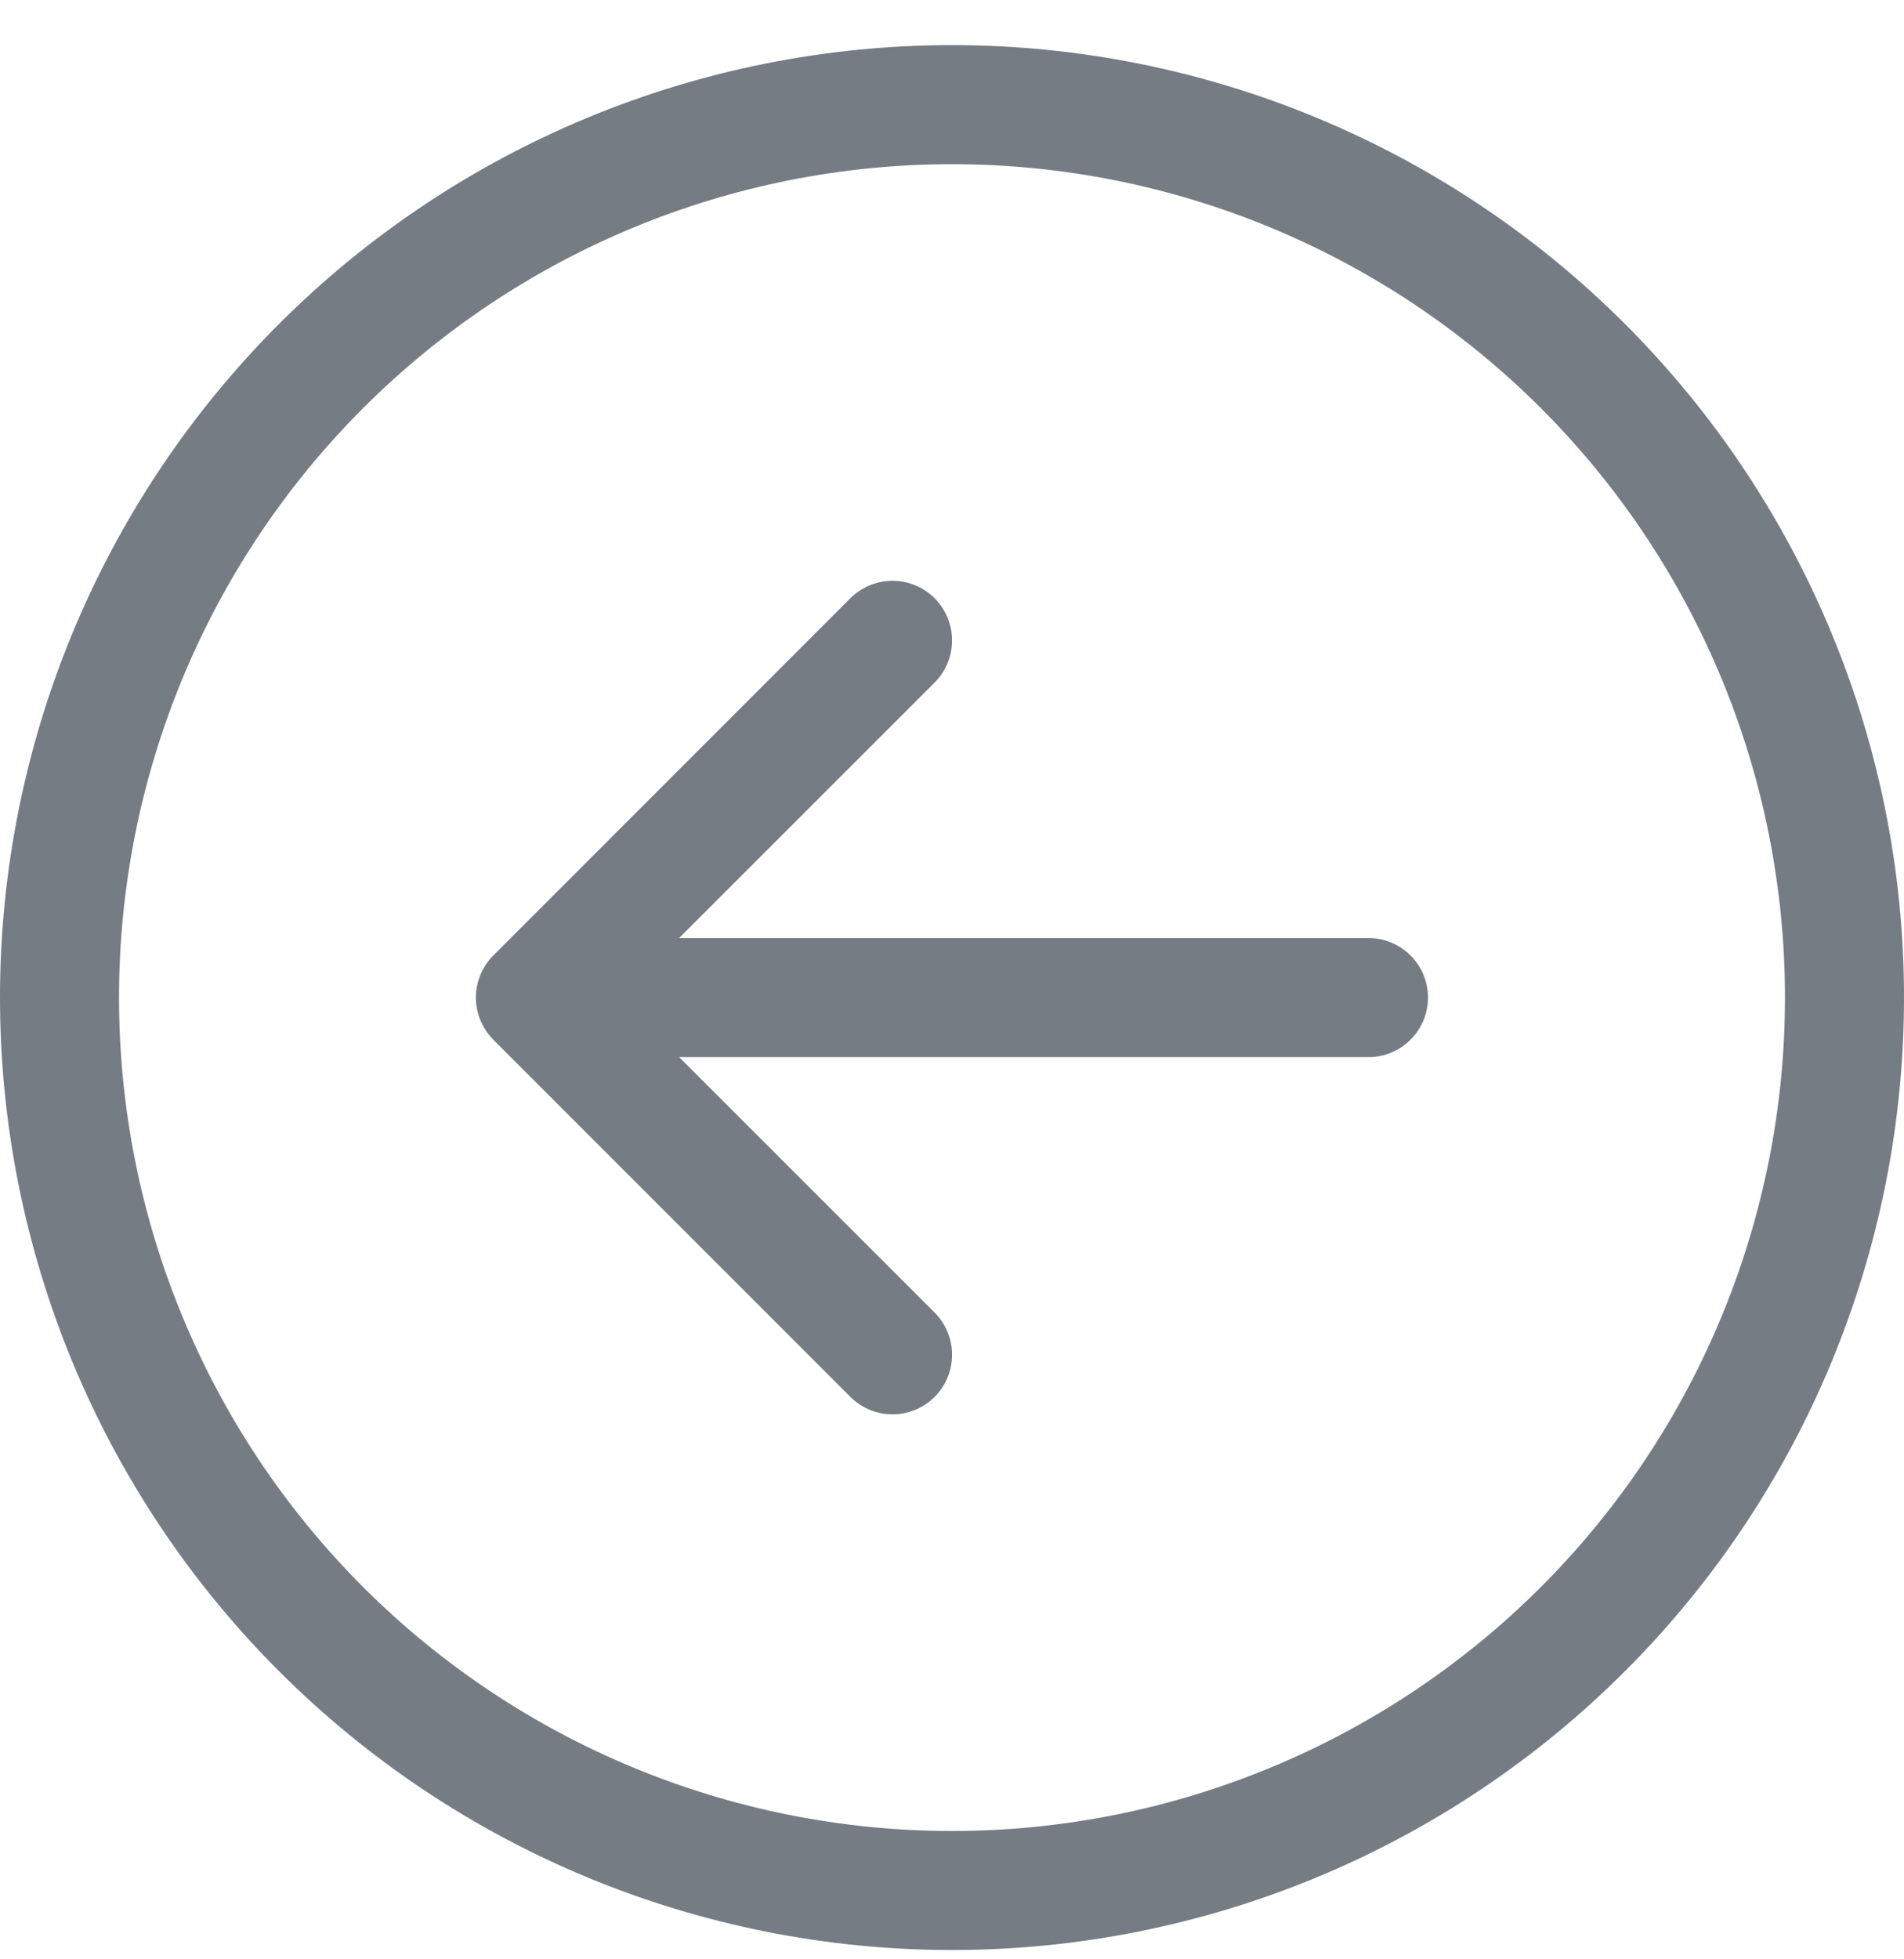 <svg width="35" height="36" viewBox="0 0 35 36" fill="none" xmlns="http://www.w3.org/2000/svg">
<path fill-rule="evenodd" clip-rule="evenodd" d="M2.188 18.329C2.188 22.39 3.801 26.285 6.672 29.157C9.544 32.028 13.439 33.642 17.5 33.642C21.561 33.642 25.456 32.028 28.328 29.157C31.199 26.285 32.812 22.39 32.812 18.329C32.812 14.268 31.199 10.373 28.328 7.502C25.456 4.63 21.561 3.017 17.5 3.017C13.439 3.017 9.544 4.63 6.672 7.502C3.801 10.373 2.188 14.268 2.188 18.329ZM35 18.329C35 22.97 33.156 27.422 29.874 30.703C26.593 33.985 22.141 35.829 17.5 35.829C12.859 35.829 8.408 33.985 5.126 30.703C1.844 27.422 0 22.97 0 18.329C0 13.688 1.844 9.237 5.126 5.955C8.408 2.673 12.859 0.829 17.5 0.829C22.141 0.829 26.593 2.673 29.874 5.955C33.156 9.237 35 13.688 35 18.329ZM25.156 17.235C25.446 17.235 25.724 17.351 25.93 17.556C26.135 17.761 26.25 18.039 26.25 18.329C26.25 18.619 26.135 18.897 25.93 19.102C25.724 19.308 25.446 19.423 25.156 19.423H12.484L17.181 24.117C17.282 24.219 17.363 24.34 17.418 24.473C17.473 24.605 17.501 24.748 17.501 24.892C17.501 25.035 17.473 25.178 17.418 25.311C17.363 25.444 17.282 25.564 17.181 25.666C17.079 25.768 16.958 25.848 16.825 25.903C16.692 25.958 16.55 25.987 16.406 25.987C16.262 25.987 16.12 25.958 15.987 25.903C15.854 25.848 15.734 25.768 15.632 25.666L9.069 19.104C8.968 19.002 8.887 18.881 8.832 18.748C8.776 18.615 8.748 18.473 8.748 18.329C8.748 18.185 8.776 18.043 8.832 17.91C8.887 17.777 8.968 17.656 9.069 17.555L15.632 10.992C15.837 10.787 16.116 10.671 16.406 10.671C16.697 10.671 16.975 10.787 17.181 10.992C17.386 11.198 17.501 11.476 17.501 11.767C17.501 12.057 17.386 12.336 17.181 12.541L12.484 17.235H25.156Z" fill="#767C83"/>
</svg>
